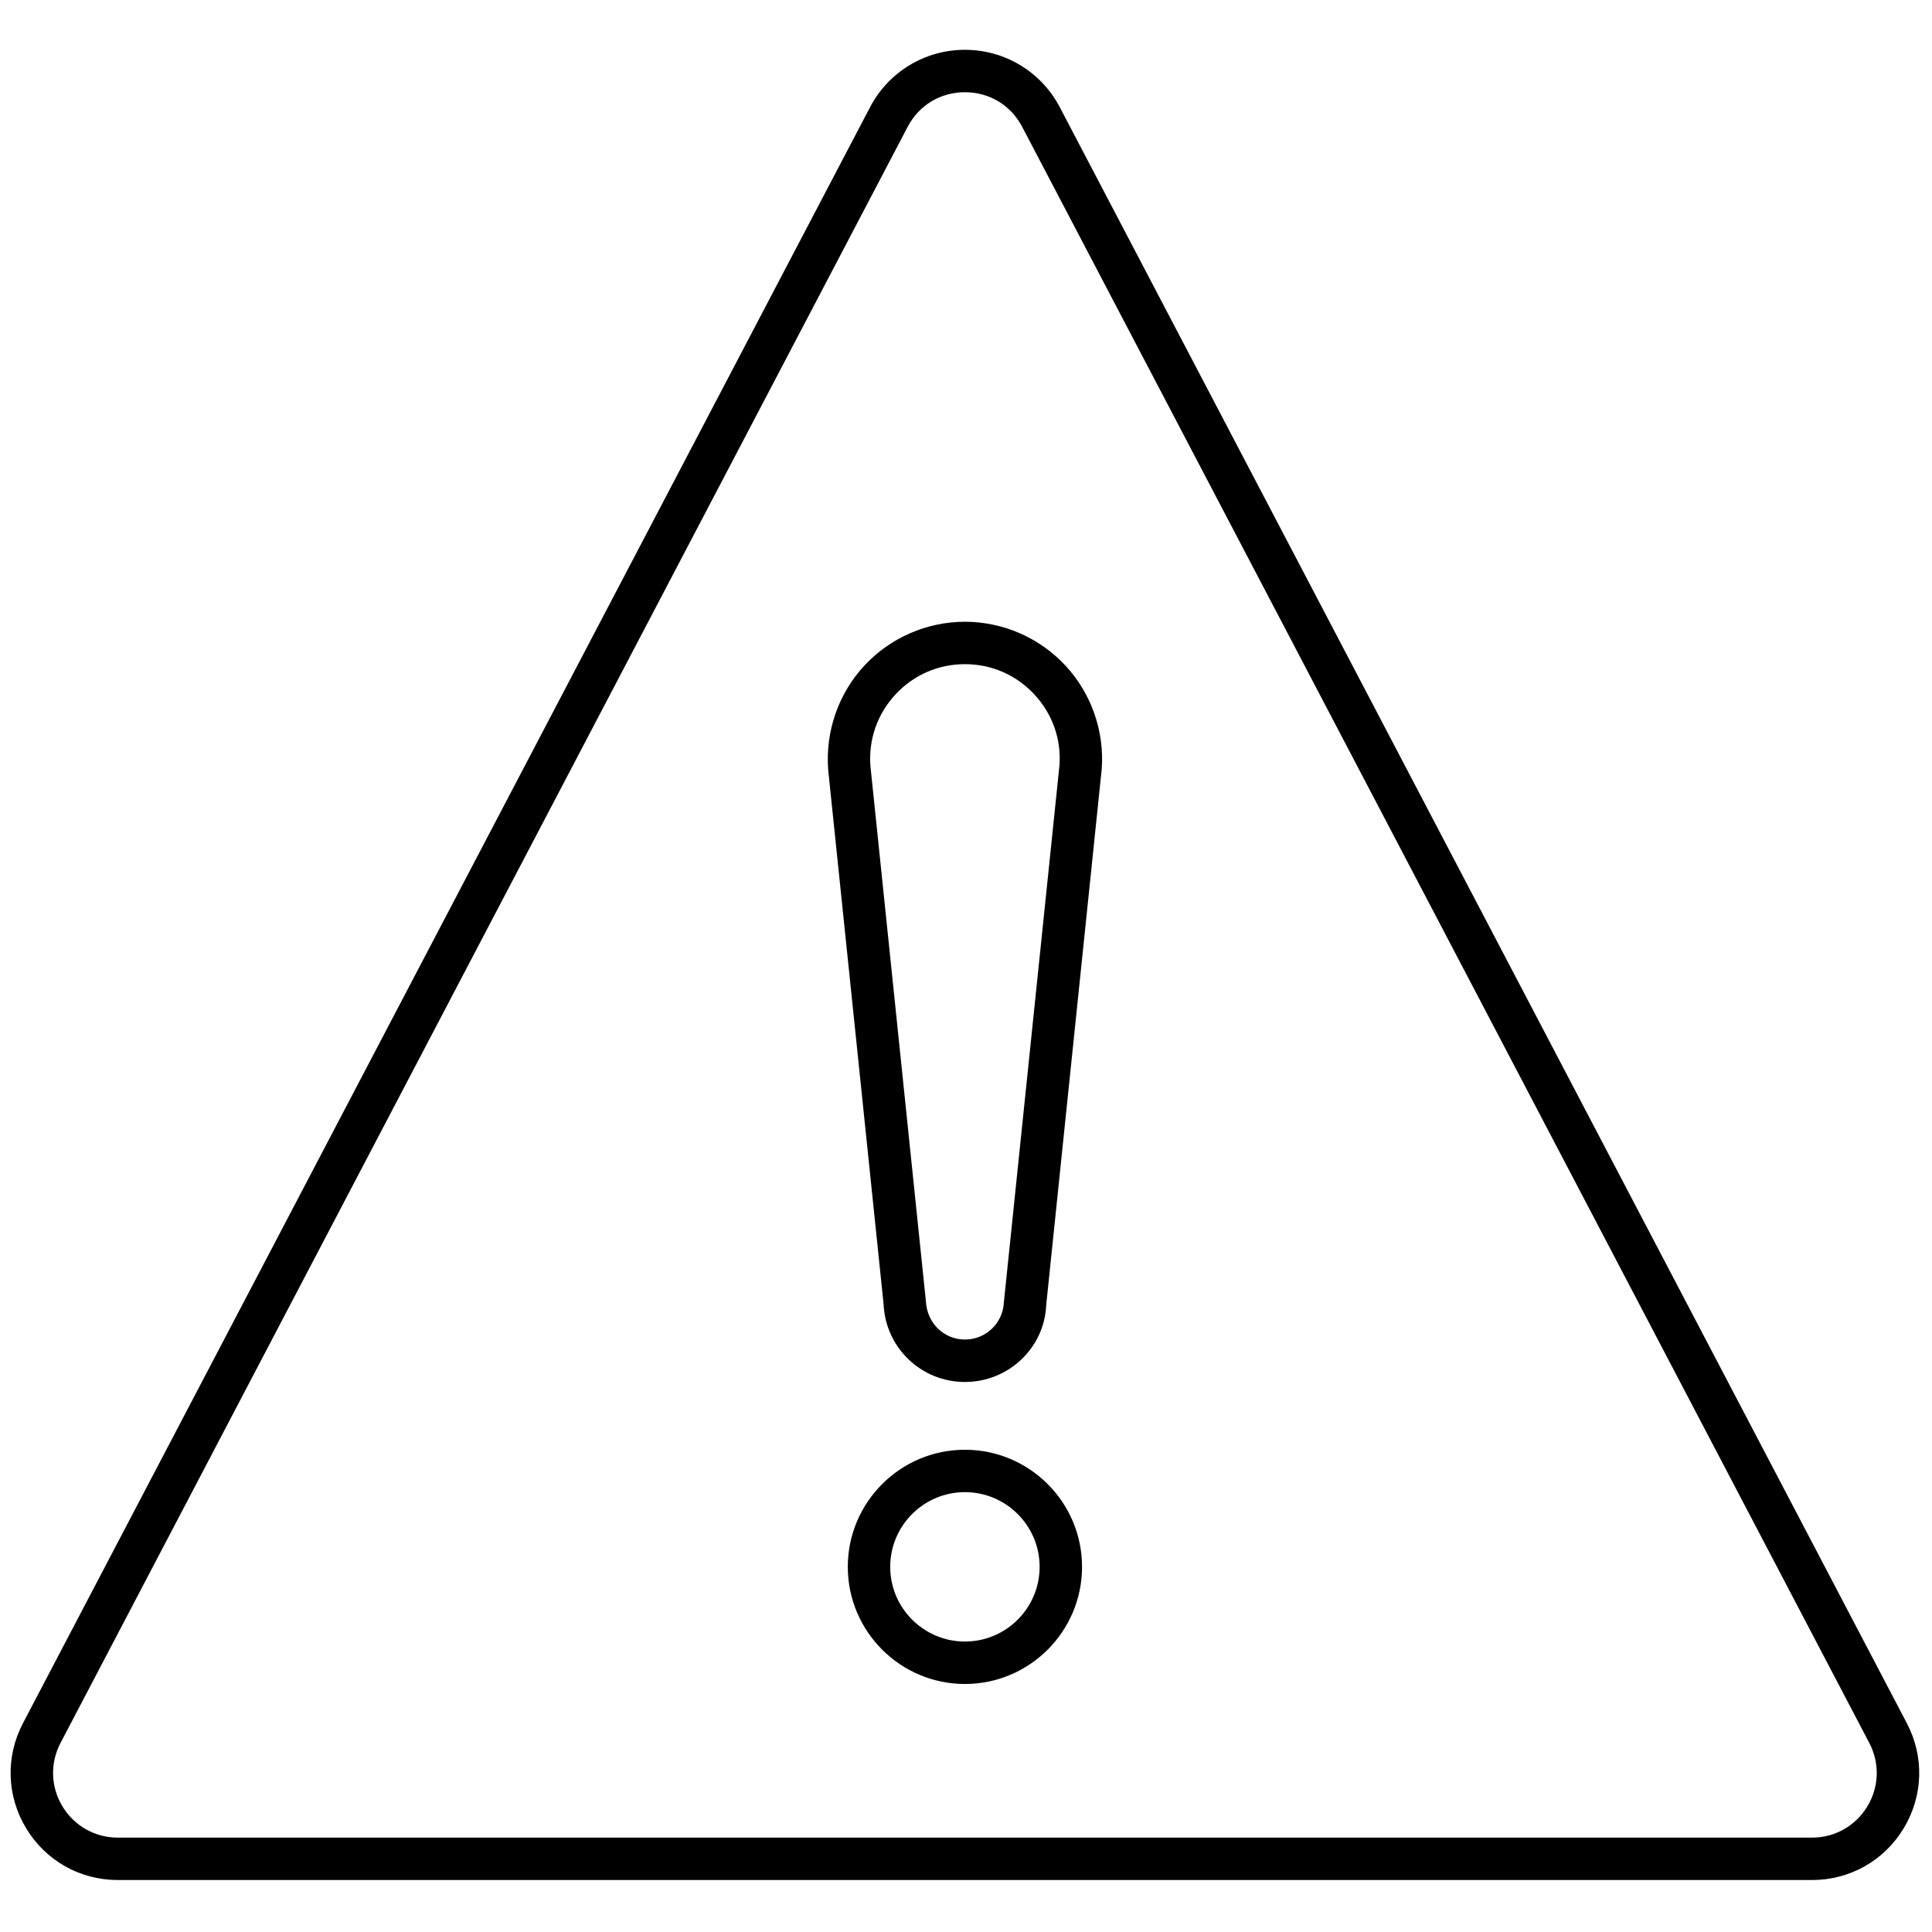 <svg xmlns="http://www.w3.org/2000/svg" xmlns:xlink="http://www.w3.org/1999/xlink" version="1.1" width="256" height="256" viewBox="0 0 256 256" xml:space="preserve">
<g style="stroke: none; stroke-width: 0; stroke-dasharray: none; stroke-linecap: butt; stroke-linejoin: miter; stroke-miterlimit: 10; fill: none; fill-rule: nonzero; opacity: 1;" transform="translate(1.407 1.407) scale(2.81 2.81)">
	<path d="M 45 64.666 c -2.06 0 -3.744 -1.612 -3.835 -3.67 l -2.613 -25.197 c -0.137 -1.817 0.486 -3.597 1.706 -4.912 c 1.22 -1.315 2.948 -2.069 4.742 -2.069 s 3.522 0.754 4.742 2.069 s 1.843 3.095 1.708 4.883 l -2.619 25.285 C 48.745 63.054 47.061 64.666 45 64.666 z M 45 30.818 c -1.257 0 -2.421 0.508 -3.276 1.429 c -0.855 0.922 -1.274 2.12 -1.18 3.374 l 2.615 25.227 c 0.048 1.045 0.854 1.817 1.841 1.817 s 1.794 -0.772 1.837 -1.758 l 2.621 -25.315 c 0.092 -1.226 -0.327 -2.424 -1.182 -3.346 C 47.421 31.326 46.258 30.818 45 30.818 z" style="stroke: none; stroke-width: 1; stroke-dasharray: none; stroke-linecap: butt; stroke-linejoin: miter; stroke-miterlimit: 10; fill: rgb(0,0,0); fill-rule: nonzero; opacity: 1;" transform=" matrix(1 0 0 1 0 0) " stroke-linecap="round"/>
	<path d="M 45 78.907 c -3.045 0 -5.523 -2.478 -5.523 -5.522 c 0 -3.046 2.478 -5.523 5.523 -5.523 c 3.046 0 5.523 2.478 5.523 5.523 C 50.523 76.429 48.046 78.907 45 78.907 z M 45 69.861 c -1.942 0 -3.523 1.581 -3.523 3.523 c 0 1.942 1.581 3.522 3.523 3.522 s 3.523 -1.58 3.523 -3.522 C 48.523 71.442 46.942 69.861 45 69.861 z" style="stroke: none; stroke-width: 1; stroke-dasharray: none; stroke-linecap: butt; stroke-linejoin: miter; stroke-miterlimit: 10; fill: rgb(0,0,0); fill-rule: nonzero; opacity: 1;" transform=" matrix(1 0 0 1 0 0) " stroke-linecap="round"/>
	<path d="M 84.944 88.152 H 5.055 c -1.783 0 -3.398 -0.911 -4.321 -2.437 c -0.923 -1.525 -0.979 -3.379 -0.152 -4.957 L 40.527 4.553 C 41.402 2.885 43.116 1.848 45 1.848 c 1.884 0 3.598 1.037 4.473 2.705 l 39.944 76.206 c 0.828 1.578 0.771 3.432 -0.151 4.957 C 88.343 87.241 86.727 88.152 84.944 88.152 z M 45 3.848 c -1.155 0 -2.165 0.611 -2.701 1.634 L 2.354 81.686 c -0.5 0.954 -0.466 2.073 0.091 2.994 c 0.558 0.922 1.533 1.472 2.61 1.472 h 79.889 c 1.077 0 2.053 -0.55 2.61 -1.472 c 0.557 -0.921 0.591 -2.04 0.091 -2.993 L 47.701 5.482 C 47.165 4.459 46.155 3.848 45 3.848 z" style="stroke: none; stroke-width: 1; stroke-dasharray: none; stroke-linecap: butt; stroke-linejoin: miter; stroke-miterlimit: 10; fill: rgb(0,0,0); fill-rule: nonzero; opacity: 1;" transform=" matrix(1 0 0 1 0 0) " stroke-linecap="round"/>
</g>
</svg>